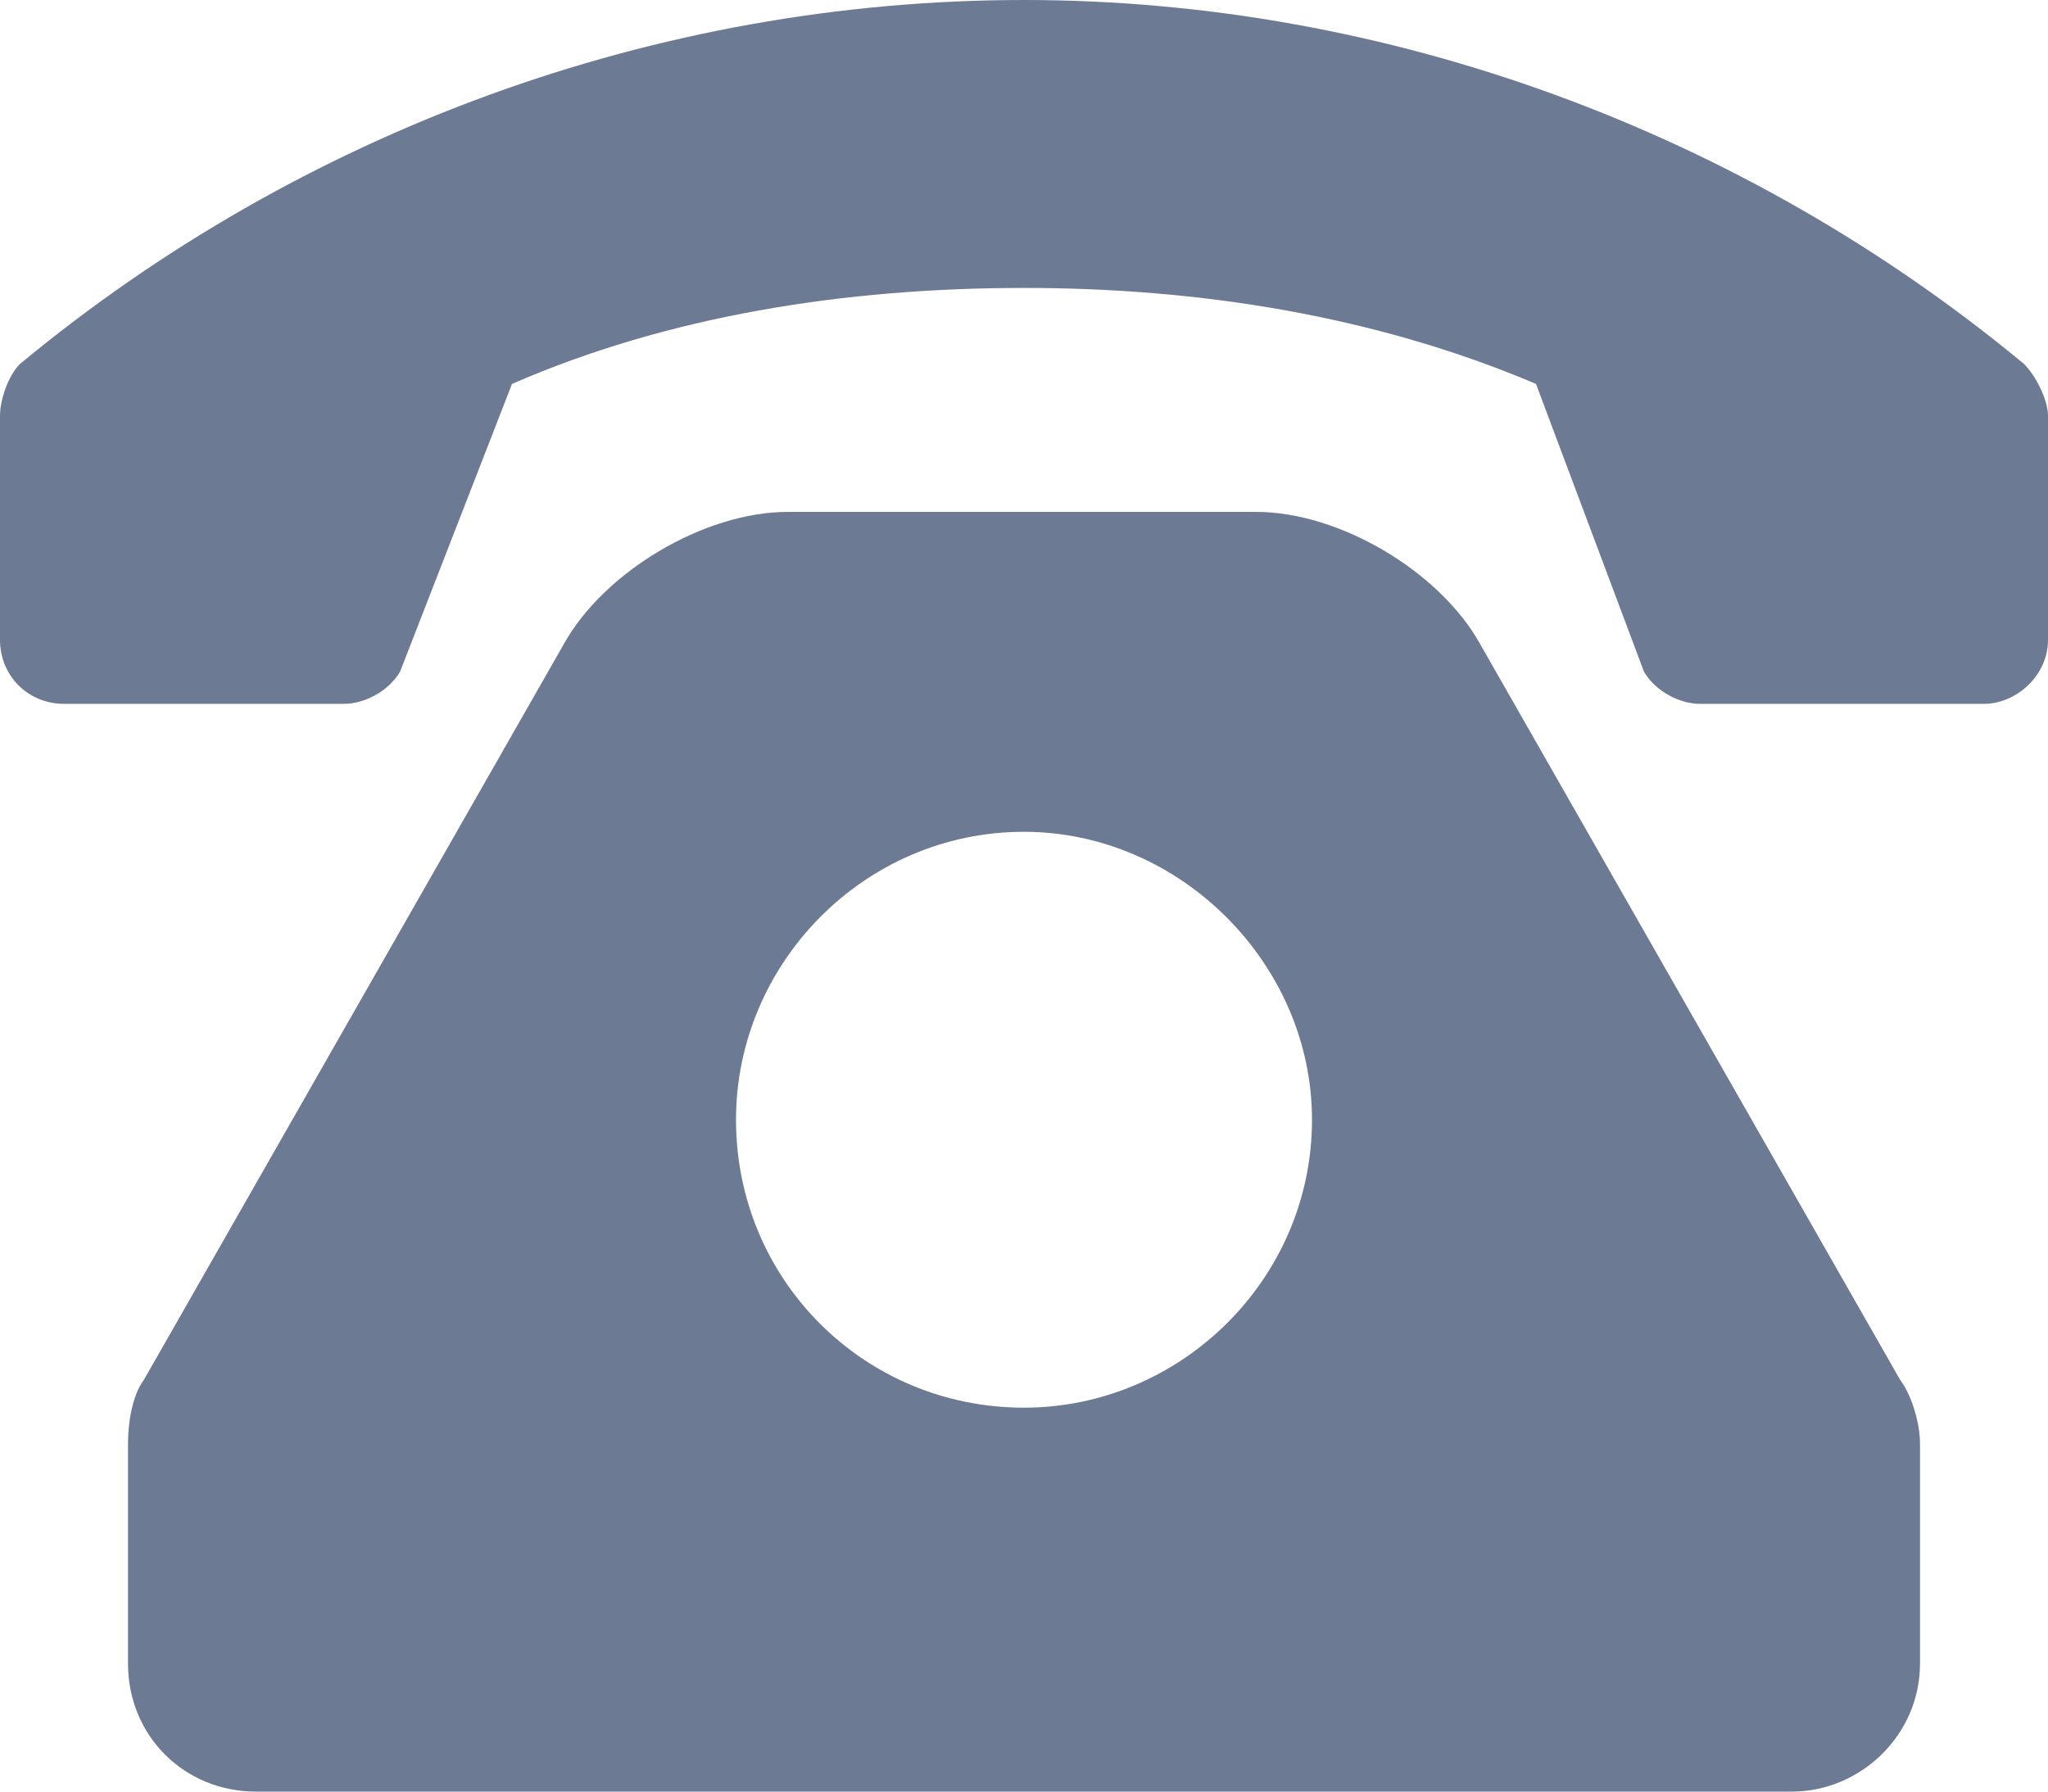 <?xml version="1.0" encoding="UTF-8"?> <svg xmlns="http://www.w3.org/2000/svg" width="32" height="28" viewBox="0 0 32 28" fill="none"> <path d="M23.125 10.062C22.5 8.938 20.938 8 19.625 8H12.312C11 8 9.438 8.938 8.812 10.062L2.25 21.562C2.062 21.812 2 22.25 2 22.562V26C2 27.125 2.875 28 4 28H28C29.062 28 30 27.125 30 26V22.562C30 22.25 29.875 21.812 29.688 21.562L23.125 10.062ZM16 22C13.5 22 11.5 20 11.5 17.5C11.5 15.062 13.5 13 16 13C18.438 13 20.5 15.062 20.5 17.5C20.5 20 18.438 22 16 22ZM31.625 5.688C27.25 2.062 21.688 0 16 0C10.25 0 4.688 2.062 0.312 5.688C0.125 5.875 0 6.25 0 6.5V10C0 10.562 0.438 11 1 11H5.375C5.688 11 6.062 10.812 6.25 10.5L8 6C10.438 4.938 13.188 4.5 16 4.5C18.75 4.5 21.5 4.938 24 6L25.688 10.5C25.875 10.812 26.25 11 26.562 11H31C31.5 11 32 10.562 32 10V6.5C32 6.25 31.812 5.875 31.625 5.688Z" fill="#6D7A93"></path> </svg> 